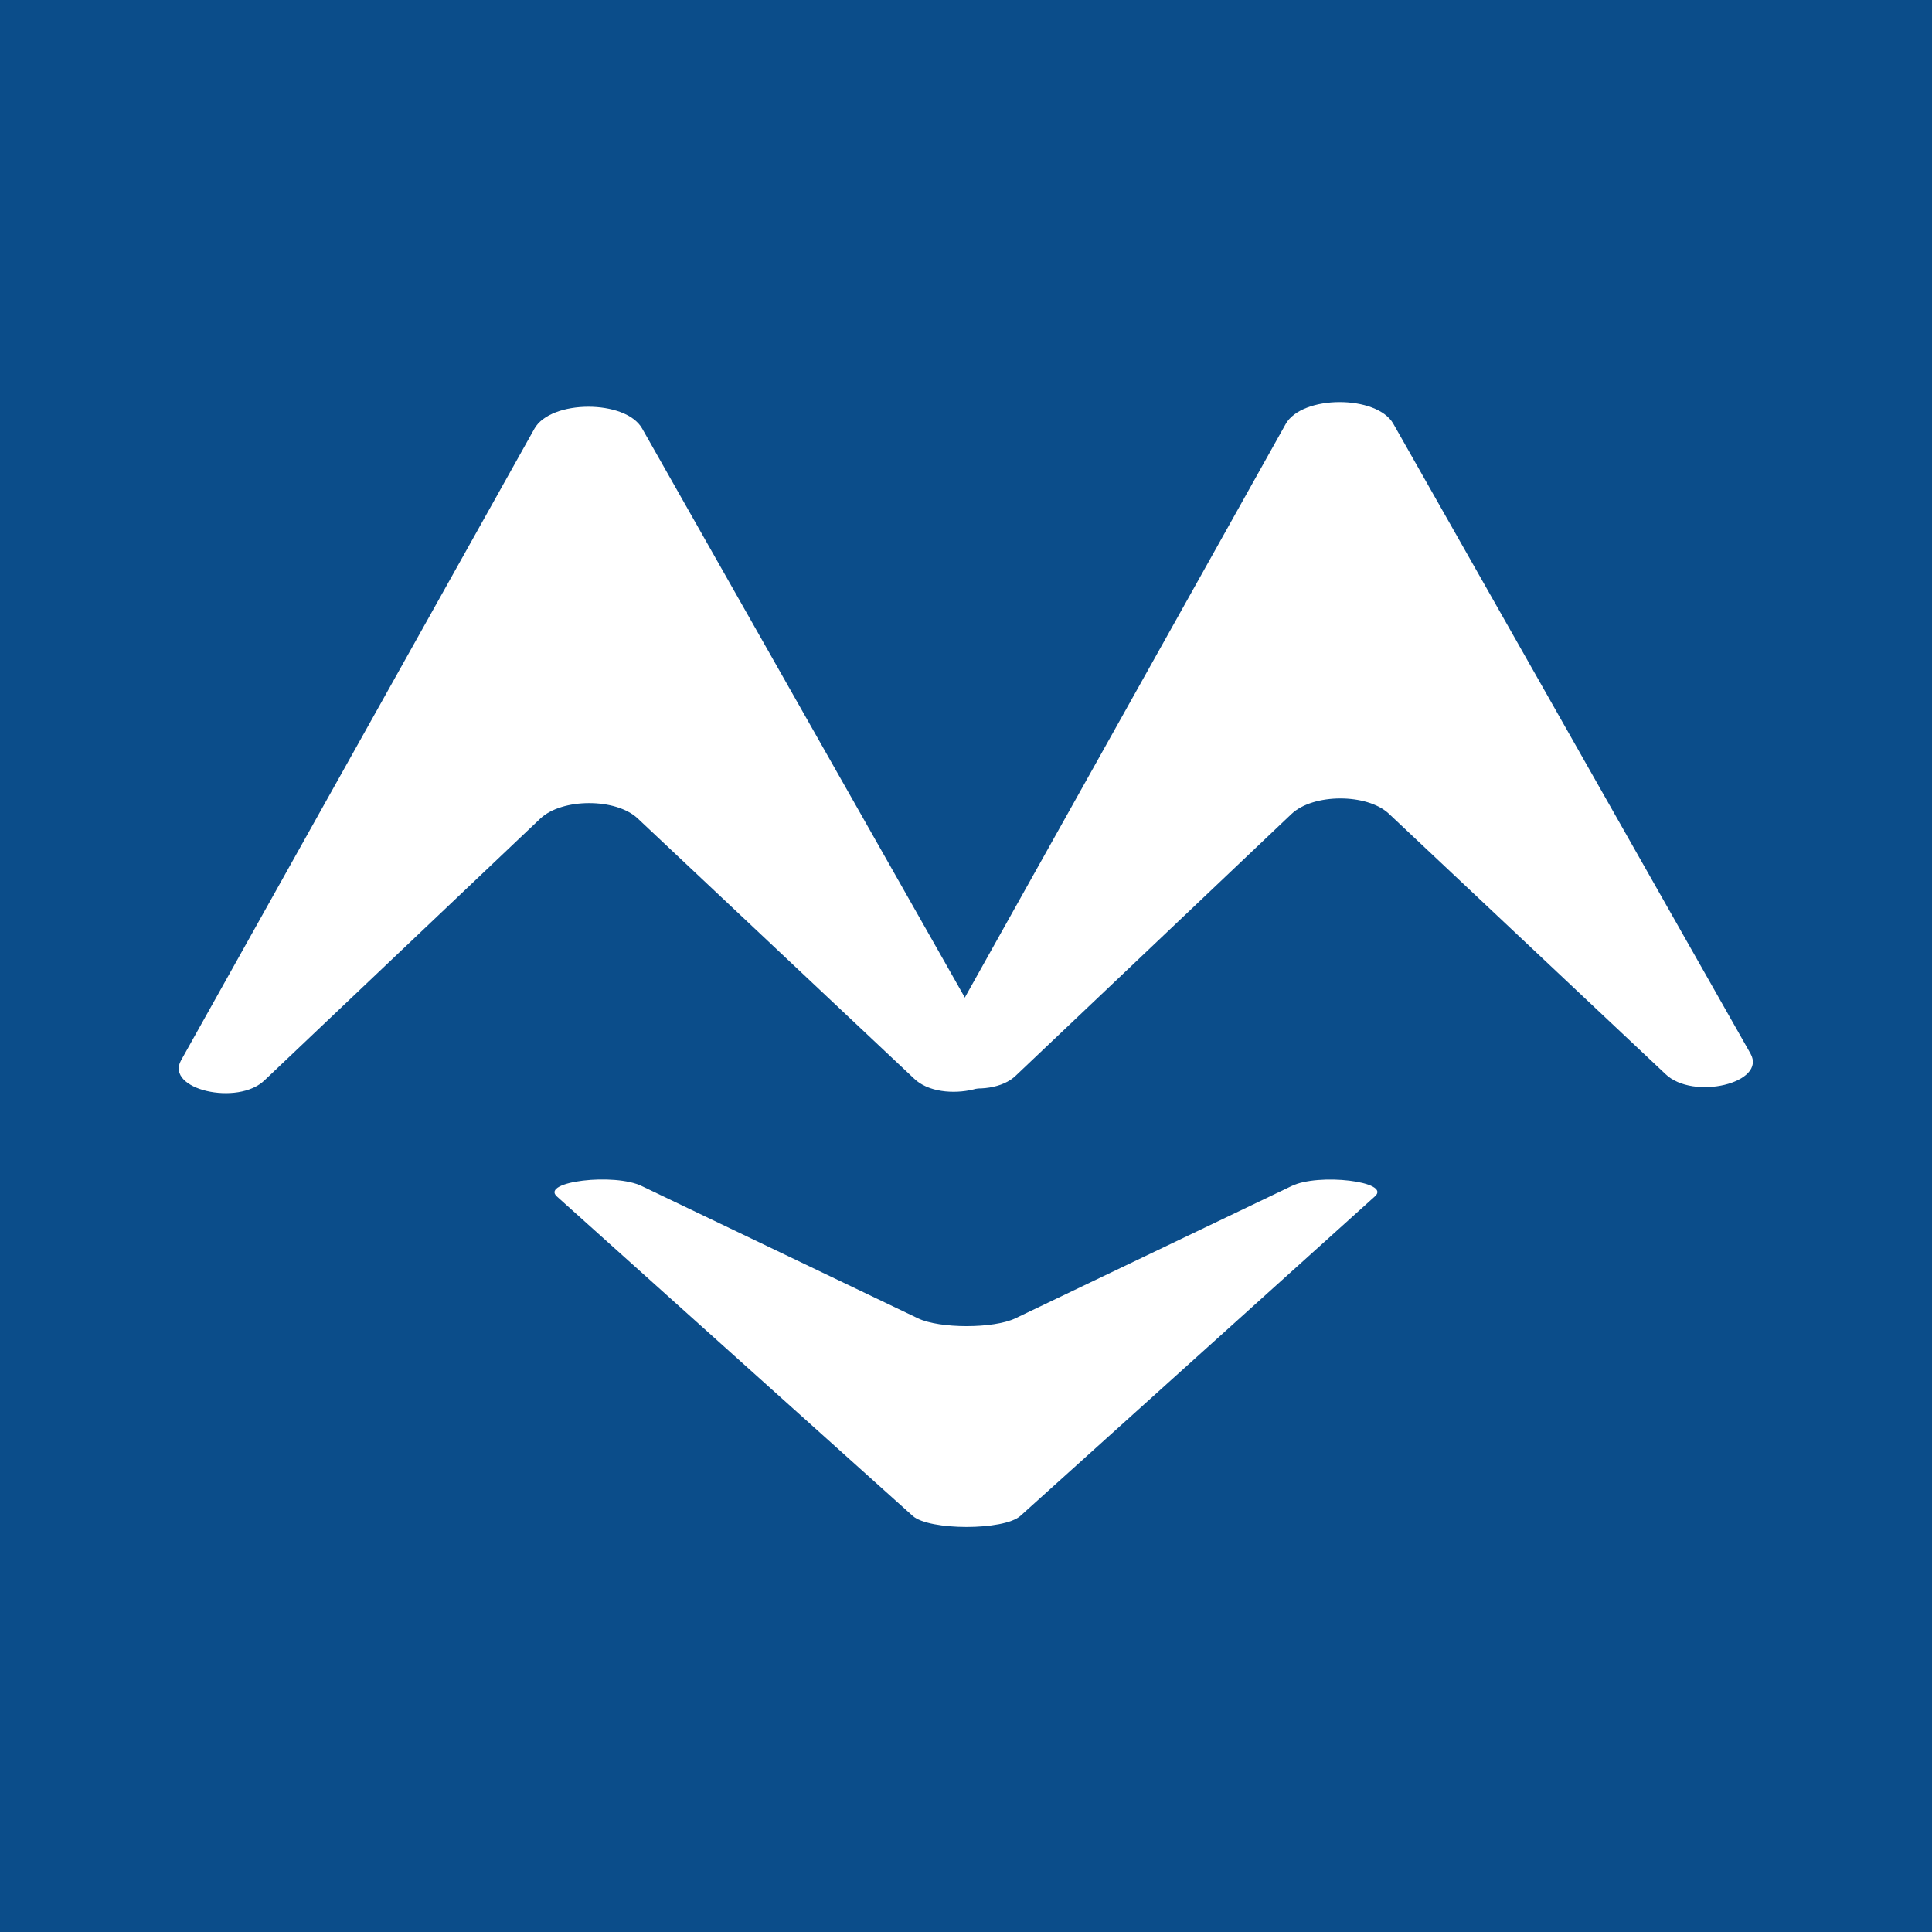 <svg width="1000" height="1000" viewBox="0 0 1000 1000" fill="none" xmlns="http://www.w3.org/2000/svg">
<rect width="1000" height="1000" fill="#0B4D8A"/>
<path d="M862.008 555.893L718.91 421.21C707.623 410.586 679.718 410.644 668.475 421.314L609.79 477.009L525.936 556.589C512.064 570.322 474.152 561.439 482.552 546.424L665.443 219.513C673.9 204.397 712.656 204.305 721.205 219.381L906.042 545.306C914.668 560.517 876.262 569.751 862.008 555.893Z" fill="white"/>
<path d="M332.303 613.969L475.121 682.359C486.387 687.754 514.291 687.754 525.557 682.359L584.357 654.202L668.375 613.969C682.276 607.025 720.169 611.566 711.738 619.165L528.17 784.609C519.682 792.259 480.926 792.265 472.408 784.617L288.247 619.287C279.652 611.571 318.077 606.933 332.303 613.969Z" fill="white"/>
<path d="M473.163 558.302L330.066 423.618C318.778 412.994 290.874 413.052 279.63 423.723L220.945 479.417L137.092 558.998C123.219 572.731 85.307 563.848 93.708 548.833L276.598 221.922C285.055 206.806 323.811 206.713 332.361 221.789L517.197 547.715C525.824 562.926 487.418 572.159 473.163 558.302Z" fill="white"/>
</svg>
